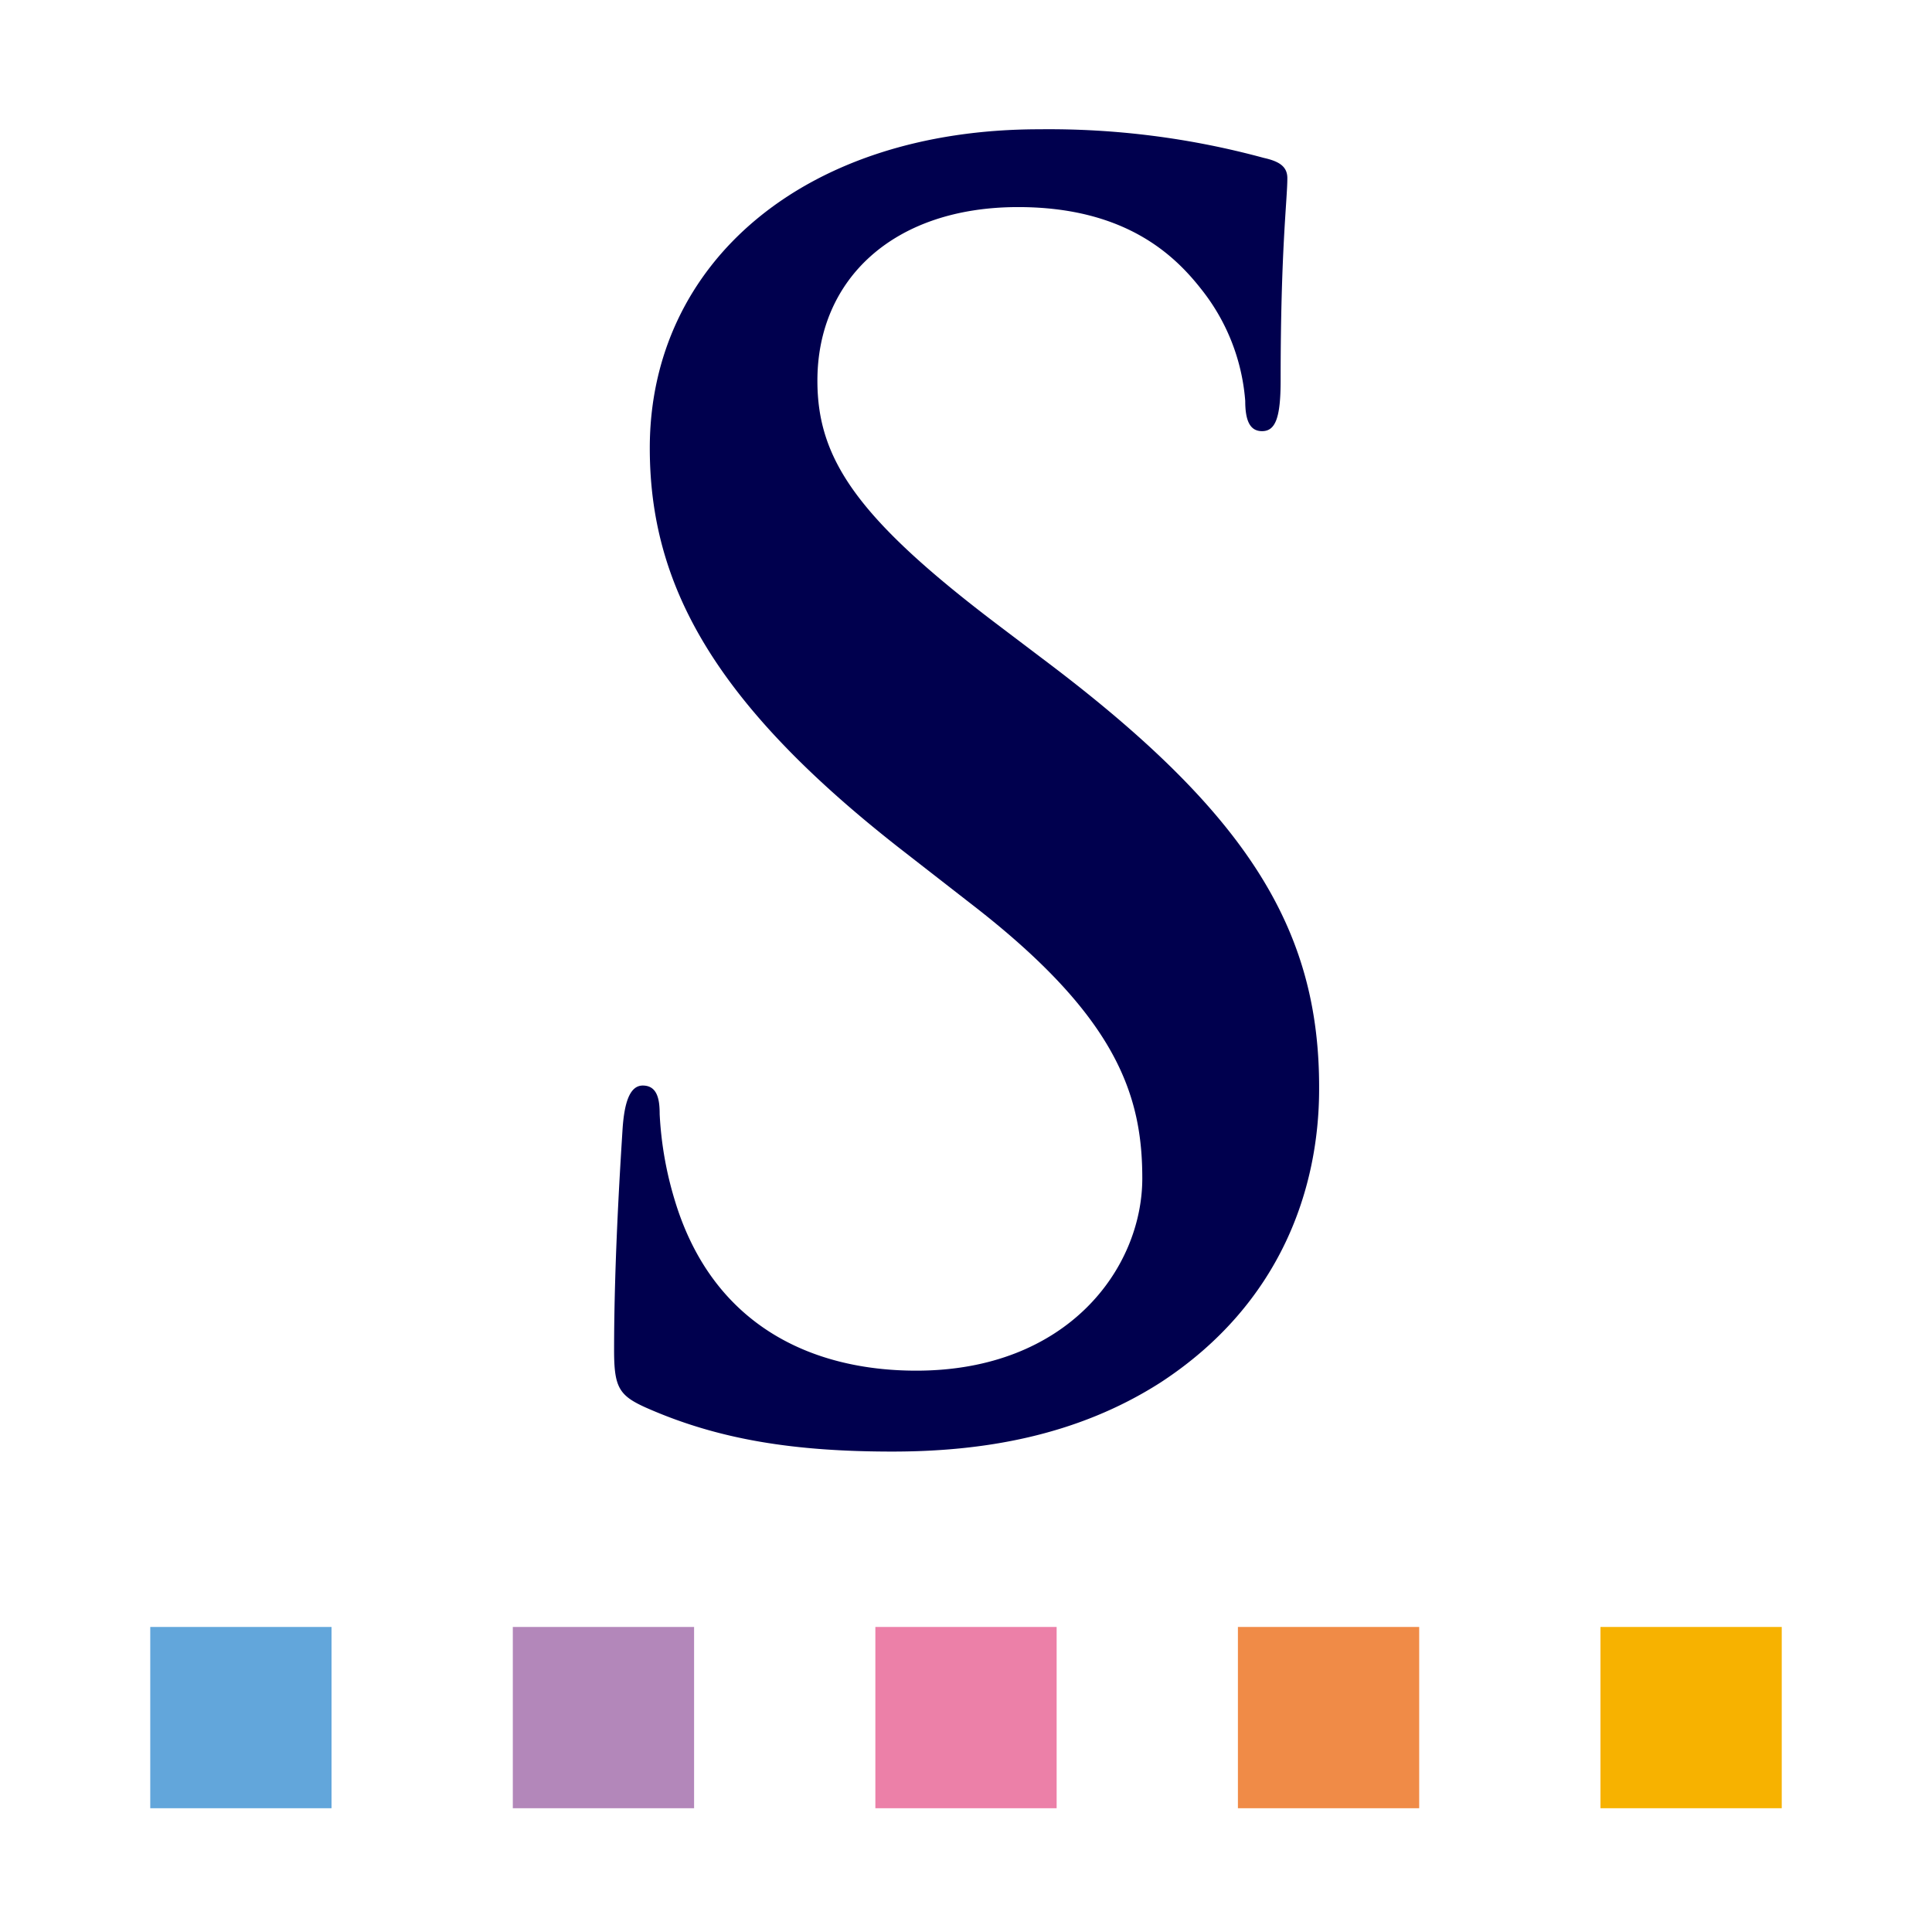 <svg viewBox="0 0 256 256" xmlns="http://www.w3.org/2000/svg"><path d="m0 0h256v256h-256z" fill="#fff"/><path d="m19.91 215.58h24.02v24.02h-24.02z" fill="#62a6db"/><path d="m67.95 215.58h24.02v24.02h-24.02z" fill="#b387ba"/><path d="m115.99 215.58h24.02v24.02h-24.02z" fill="#ec80a8"/><path d="m164.03 215.58h24.02v24.02h-24.02z" fill="#f08b47"/><path d="m212.07 215.58h24.02v24.02h-24.02z" fill="#f7b200"/><path d="m138.21 87.33-6.21-4.7c-18.55-14.08-23.69-21.9-23.69-32.19 0-13.41 10.06-23 26.6-23 14.53 0 21 6.7 24.36 11a27.1 27.1 0 0 1 5.73 14.69c0 2.68.66 4 2.23 4 1.78 0 2.46-1.79 2.46-6.71 0-17.43.89-23.91.89-26.81 0-1.57-1.11-2.24-3.13-2.69a108.47 108.47 0 0 0 -29.73-3.79c-31.06 0-51.62 17.65-51.62 42.24 0 18.1 8.49 33.75 33.07 53l10.28 8c18.56 14.53 21.91 24.81 21.91 35.76 0 11.85-9.83 25.49-29.95 25.49-13.86 0-27-6-32-22.58a47.13 47.13 0 0 1 -2-11.4c0-1.79-.23-3.8-2.24-3.8-1.79 0-2.46 2.46-2.68 5.81-.22 3.58-1.12 17-1.12 29.28 0 4.92.67 6 4.25 7.6 9.61 4.25 19.66 5.81 32.63 5.81 11.85 0 24.36-2 35.54-9.16 16.09-10.51 21-25.93 21-38.89.08-21.2-9.53-36.63-36.58-56.96z" fill="#00004e"/></svg>